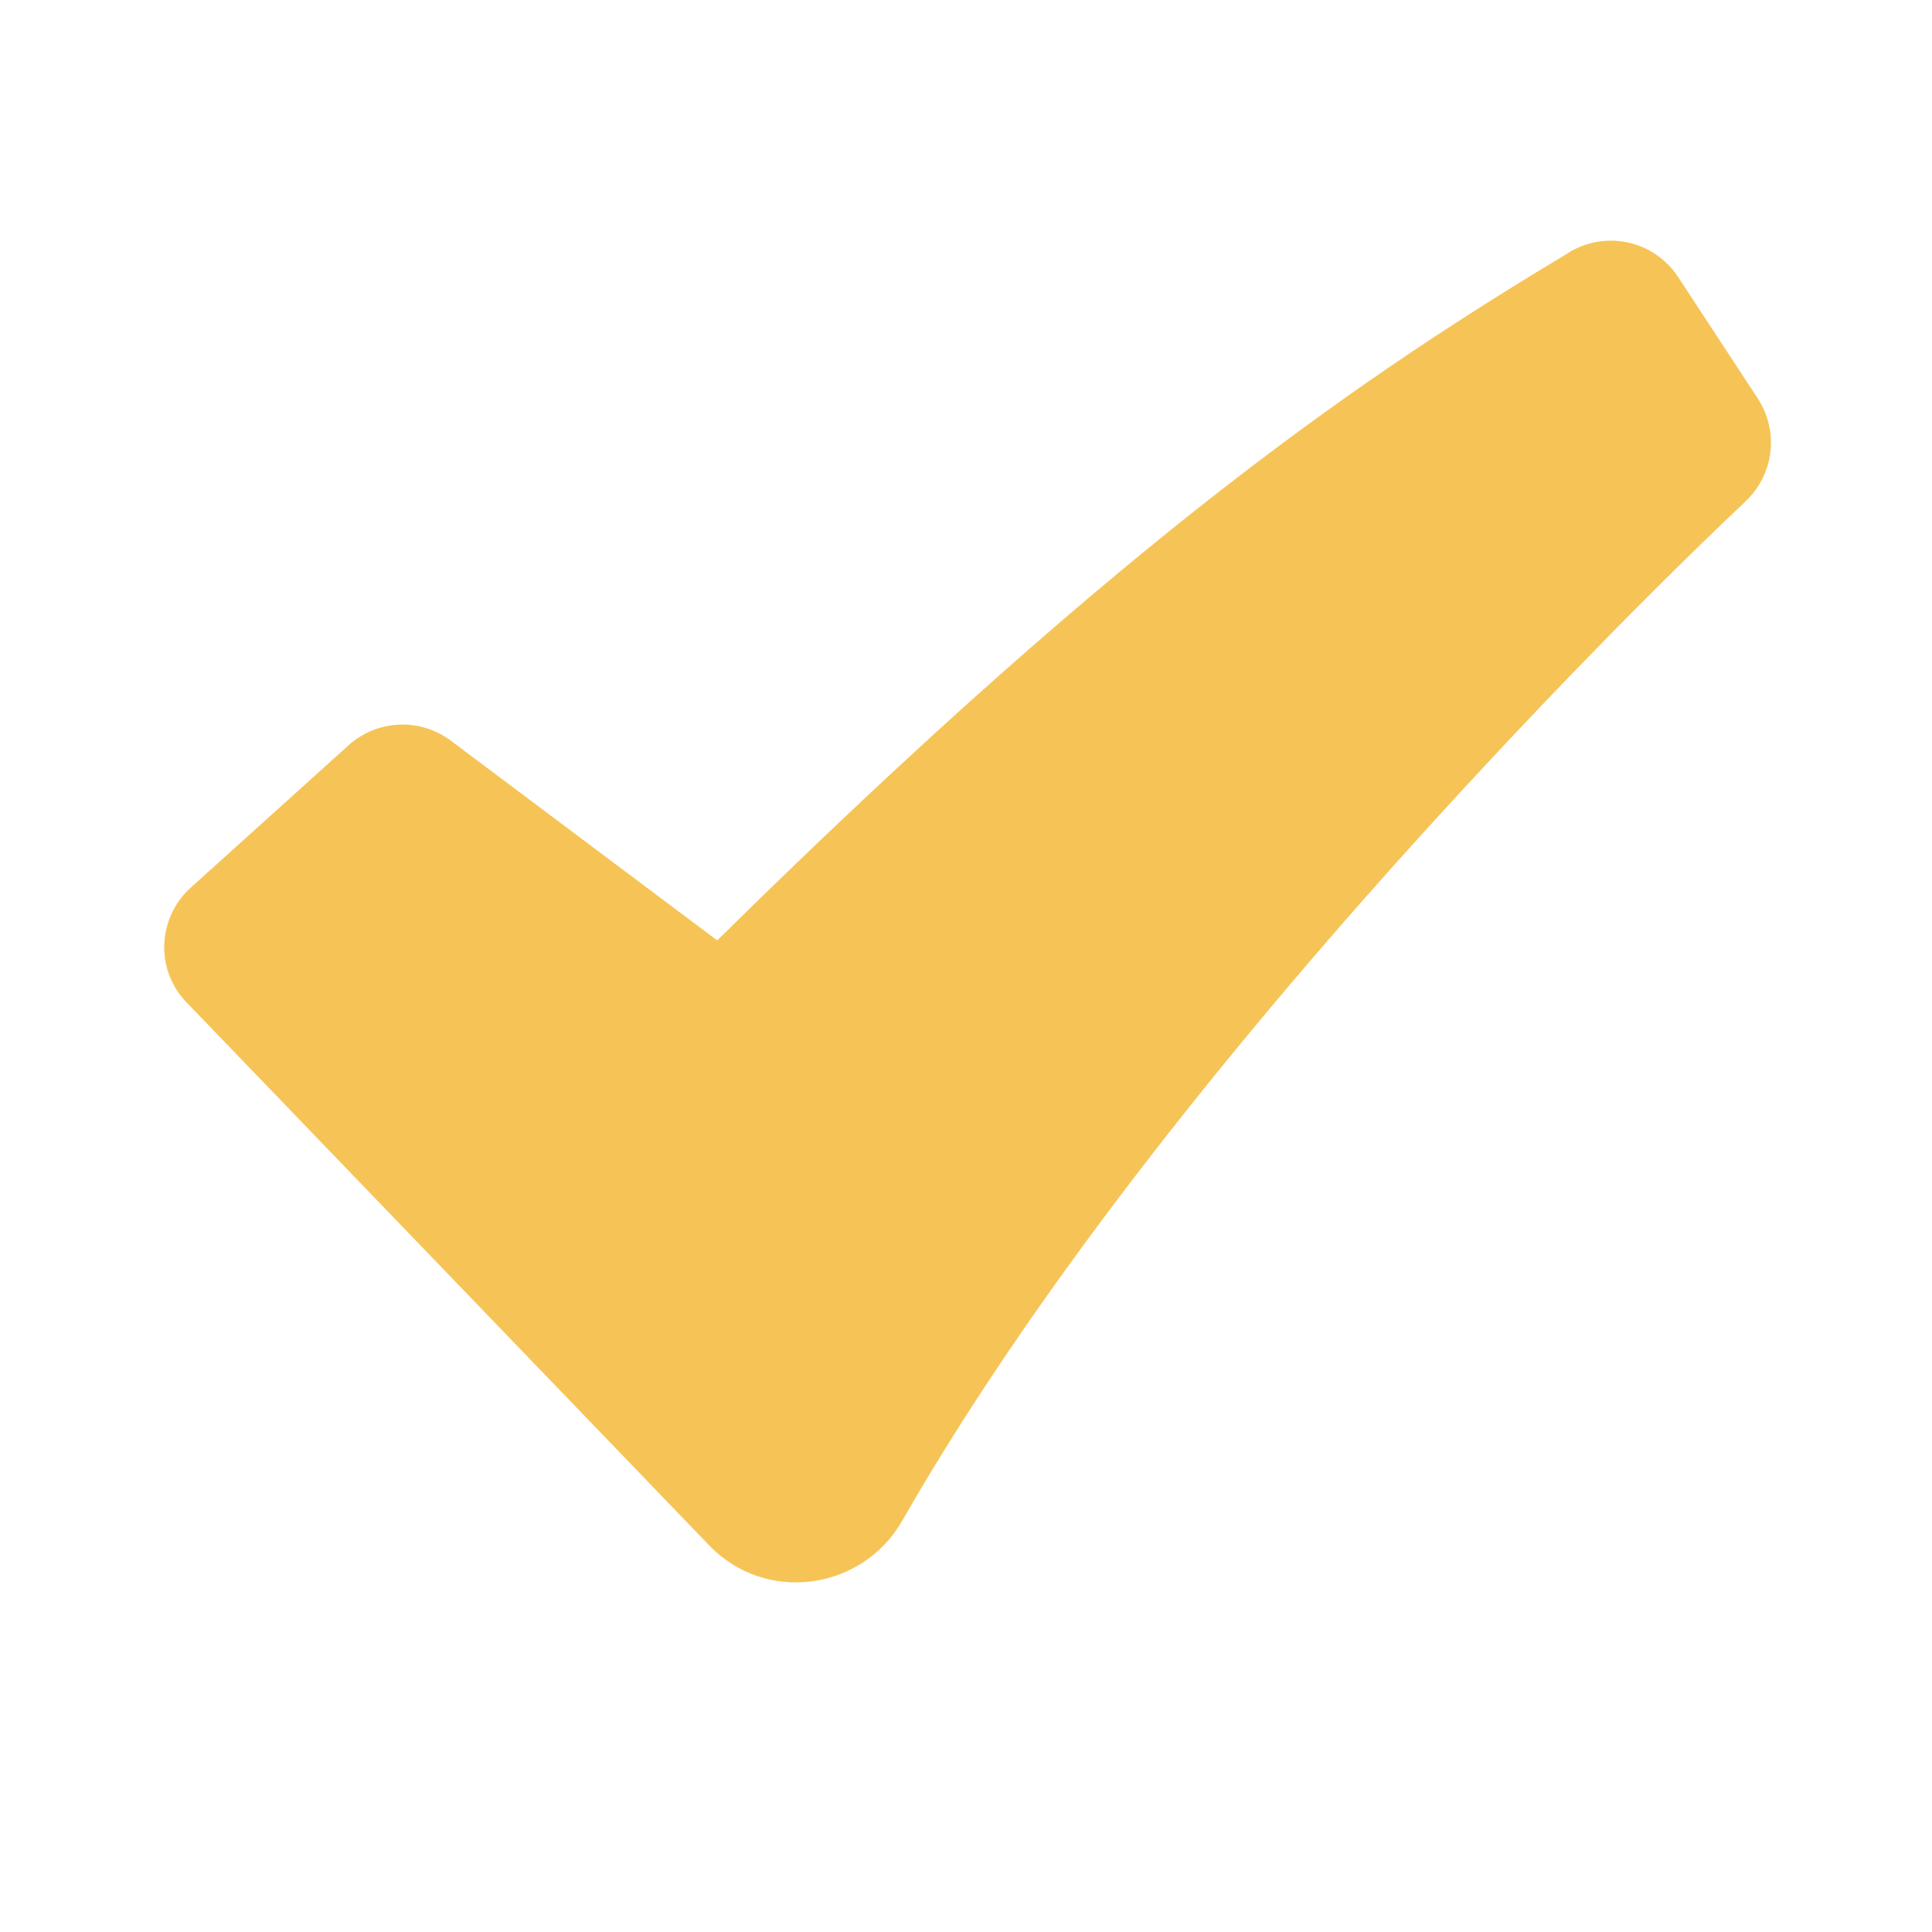 <svg width="100" height="100" viewBox="0 0 100 100" fill="none" xmlns="http://www.w3.org/2000/svg">
<path fill-rule="evenodd" clip-rule="evenodd" d="M81.228 13.053C81.876 12.663 82.62 12.456 83.376 12.456C84.78 12.456 86.091 13.164 86.859 14.337L90.984 20.628C91.428 21.306 91.665 22.101 91.665 22.911C91.665 24.066 91.182 25.173 90.336 25.962L90.324 25.98L90.267 26.034L90.03 26.256L89.091 27.15C83.925 32.124 78.849 37.413 74.028 42.705C64.872 52.77 54.003 65.946 46.689 78.729C44.646 82.296 39.66 83.061 36.702 79.983L9.681 51.909C8.919 51.141 8.499 50.106 8.499 49.035C8.499 47.856 9 46.728 9.876 45.942L18.042 38.574C18.807 37.884 19.803 37.503 20.832 37.503C21.735 37.503 22.614 37.797 23.334 38.337L37.122 48.675C58.656 27.438 70.872 19.287 81.228 13.059V13.053Z" fill="#F6C456"/>
</svg>
